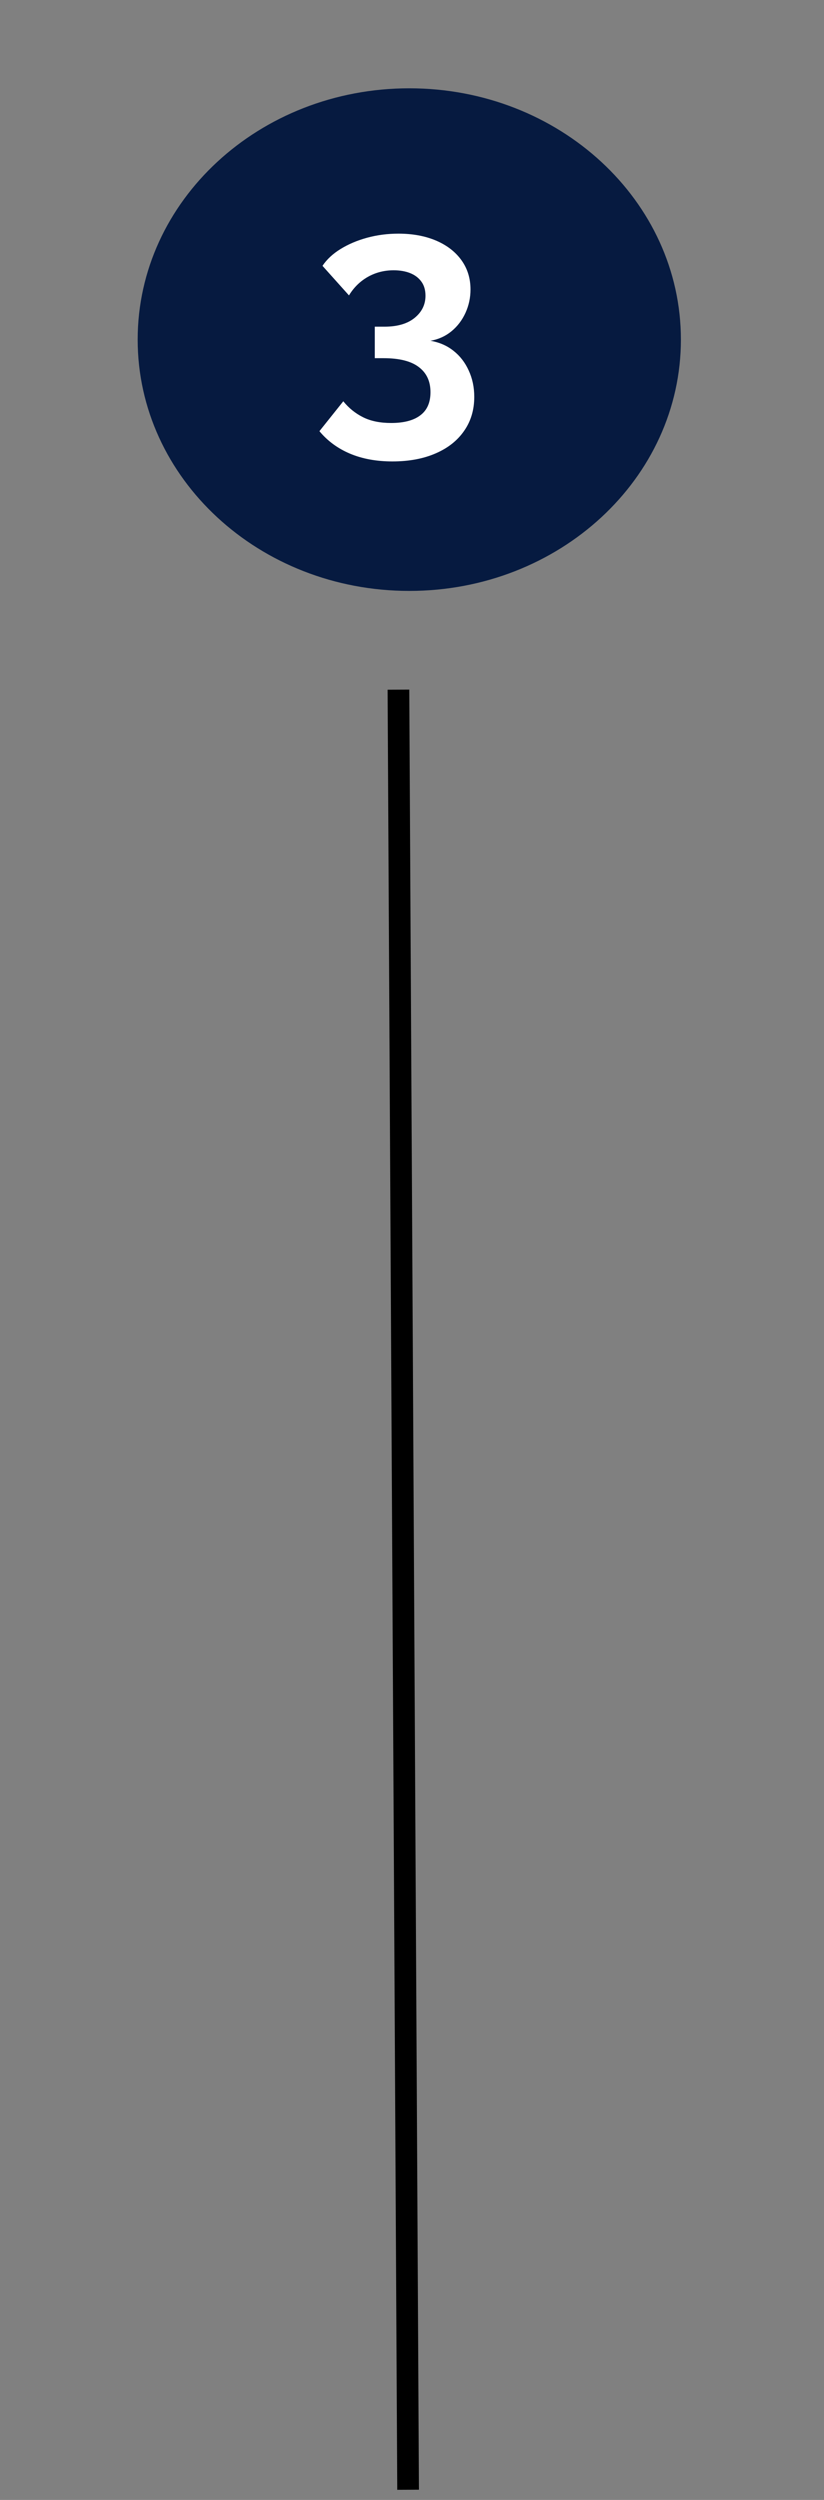 <svg xmlns="http://www.w3.org/2000/svg" xmlns:xlink="http://www.w3.org/1999/xlink" width="151" zoomAndPan="magnify" viewBox="0 0 113.25 343.5" height="458" preserveAspectRatio="xMidYMid meet" version="1.0"><rect x="0" y="0" width="113.25" height="343.5" fill="#808080" stroke="none"/><defs><g/><clipPath id="809b98b8e9"><path d="M 18.922 12.133 L 93.652 12.133 L 93.652 81.195 L 18.922 81.195 Z M 18.922 12.133 " clip-rule="nonzero"/></clipPath><clipPath id="a7f49d260d"><path d="M 56.254 12.133 C 35.637 12.133 18.922 27.594 18.922 46.664 C 18.922 65.734 35.637 81.195 56.254 81.195 C 76.867 81.195 93.582 65.734 93.582 46.664 C 93.582 27.594 76.867 12.133 56.254 12.133 Z M 56.254 12.133 " clip-rule="nonzero"/></clipPath><clipPath id="2467b2f1f8"><path d="M 37 77 L 74 77 L 74 342.121 L 37 342.121 Z M 37 77 " clip-rule="nonzero"/></clipPath></defs><g clip-path="url(#809b98b8e9)"><g clip-path="url(#a7f49d260d)"><path fill="#061a40" d="M 18.922 12.133 L 93.652 12.133 L 93.652 81.195 L 18.922 81.195 Z M 18.922 12.133 " fill-opacity="1" fill-rule="nonzero"/></g></g><g clip-path="url(#2467b2f1f8)"><path stroke-linecap="butt" transform="matrix(0.004, 0.745, -0.745, 0.004, 56.252, 94.755)" fill="none" stroke-linejoin="miter" d="M -0.002 2 L 332 2.002 " stroke="#000000" stroke-width="4" stroke-opacity="1" stroke-miterlimit="4"/></g><g fill="#ffffff" fill-opacity="1"><g transform="translate(42.682, 57.043)"><g><path d="M 16.484 -10.219 C 17.703 -10.008 18.754 -9.551 19.641 -8.844 C 20.535 -8.145 21.234 -7.242 21.734 -6.141 C 22.242 -5.047 22.5 -3.836 22.5 -2.516 C 22.5 -0.723 22.035 0.832 21.109 2.156 C 20.191 3.488 18.891 4.52 17.203 5.25 C 15.516 5.988 13.531 6.359 11.25 6.359 C 9.062 6.359 7.125 6.004 5.438 5.297 C 3.75 4.586 2.344 3.555 1.219 2.203 L 4.5 -1.906 C 5.25 -0.977 6.148 -0.25 7.203 0.281 C 8.254 0.812 9.547 1.078 11.078 1.078 C 12.836 1.078 14.176 0.723 15.094 0.016 C 16.02 -0.68 16.484 -1.738 16.484 -3.156 C 16.484 -4.656 15.945 -5.805 14.875 -6.609 C 13.812 -7.422 12.203 -7.828 10.047 -7.828 L 8.828 -7.828 L 8.828 -12.156 L 10.172 -12.156 C 11.93 -12.156 13.305 -12.555 14.297 -13.359 C 15.297 -14.172 15.797 -15.188 15.797 -16.406 C 15.797 -17.188 15.609 -17.832 15.234 -18.344 C 14.859 -18.863 14.344 -19.254 13.688 -19.516 C 13.039 -19.773 12.285 -19.906 11.422 -19.906 C 10.129 -19.906 8.945 -19.602 7.875 -19 C 6.812 -18.395 5.945 -17.547 5.281 -16.453 L 1.641 -20.516 C 2.242 -21.41 3.07 -22.18 4.125 -22.828 C 5.188 -23.484 6.398 -24 7.766 -24.375 C 9.141 -24.75 10.578 -24.938 12.078 -24.938 C 14.035 -24.938 15.758 -24.617 17.25 -23.984 C 18.738 -23.348 19.898 -22.453 20.734 -21.297 C 21.566 -20.141 21.984 -18.797 21.984 -17.266 C 21.984 -16.141 21.754 -15.07 21.297 -14.062 C 20.836 -13.051 20.195 -12.207 19.375 -11.531 C 18.551 -10.852 17.586 -10.414 16.484 -10.219 Z M 16.484 -10.219 "/></g></g></g></svg>